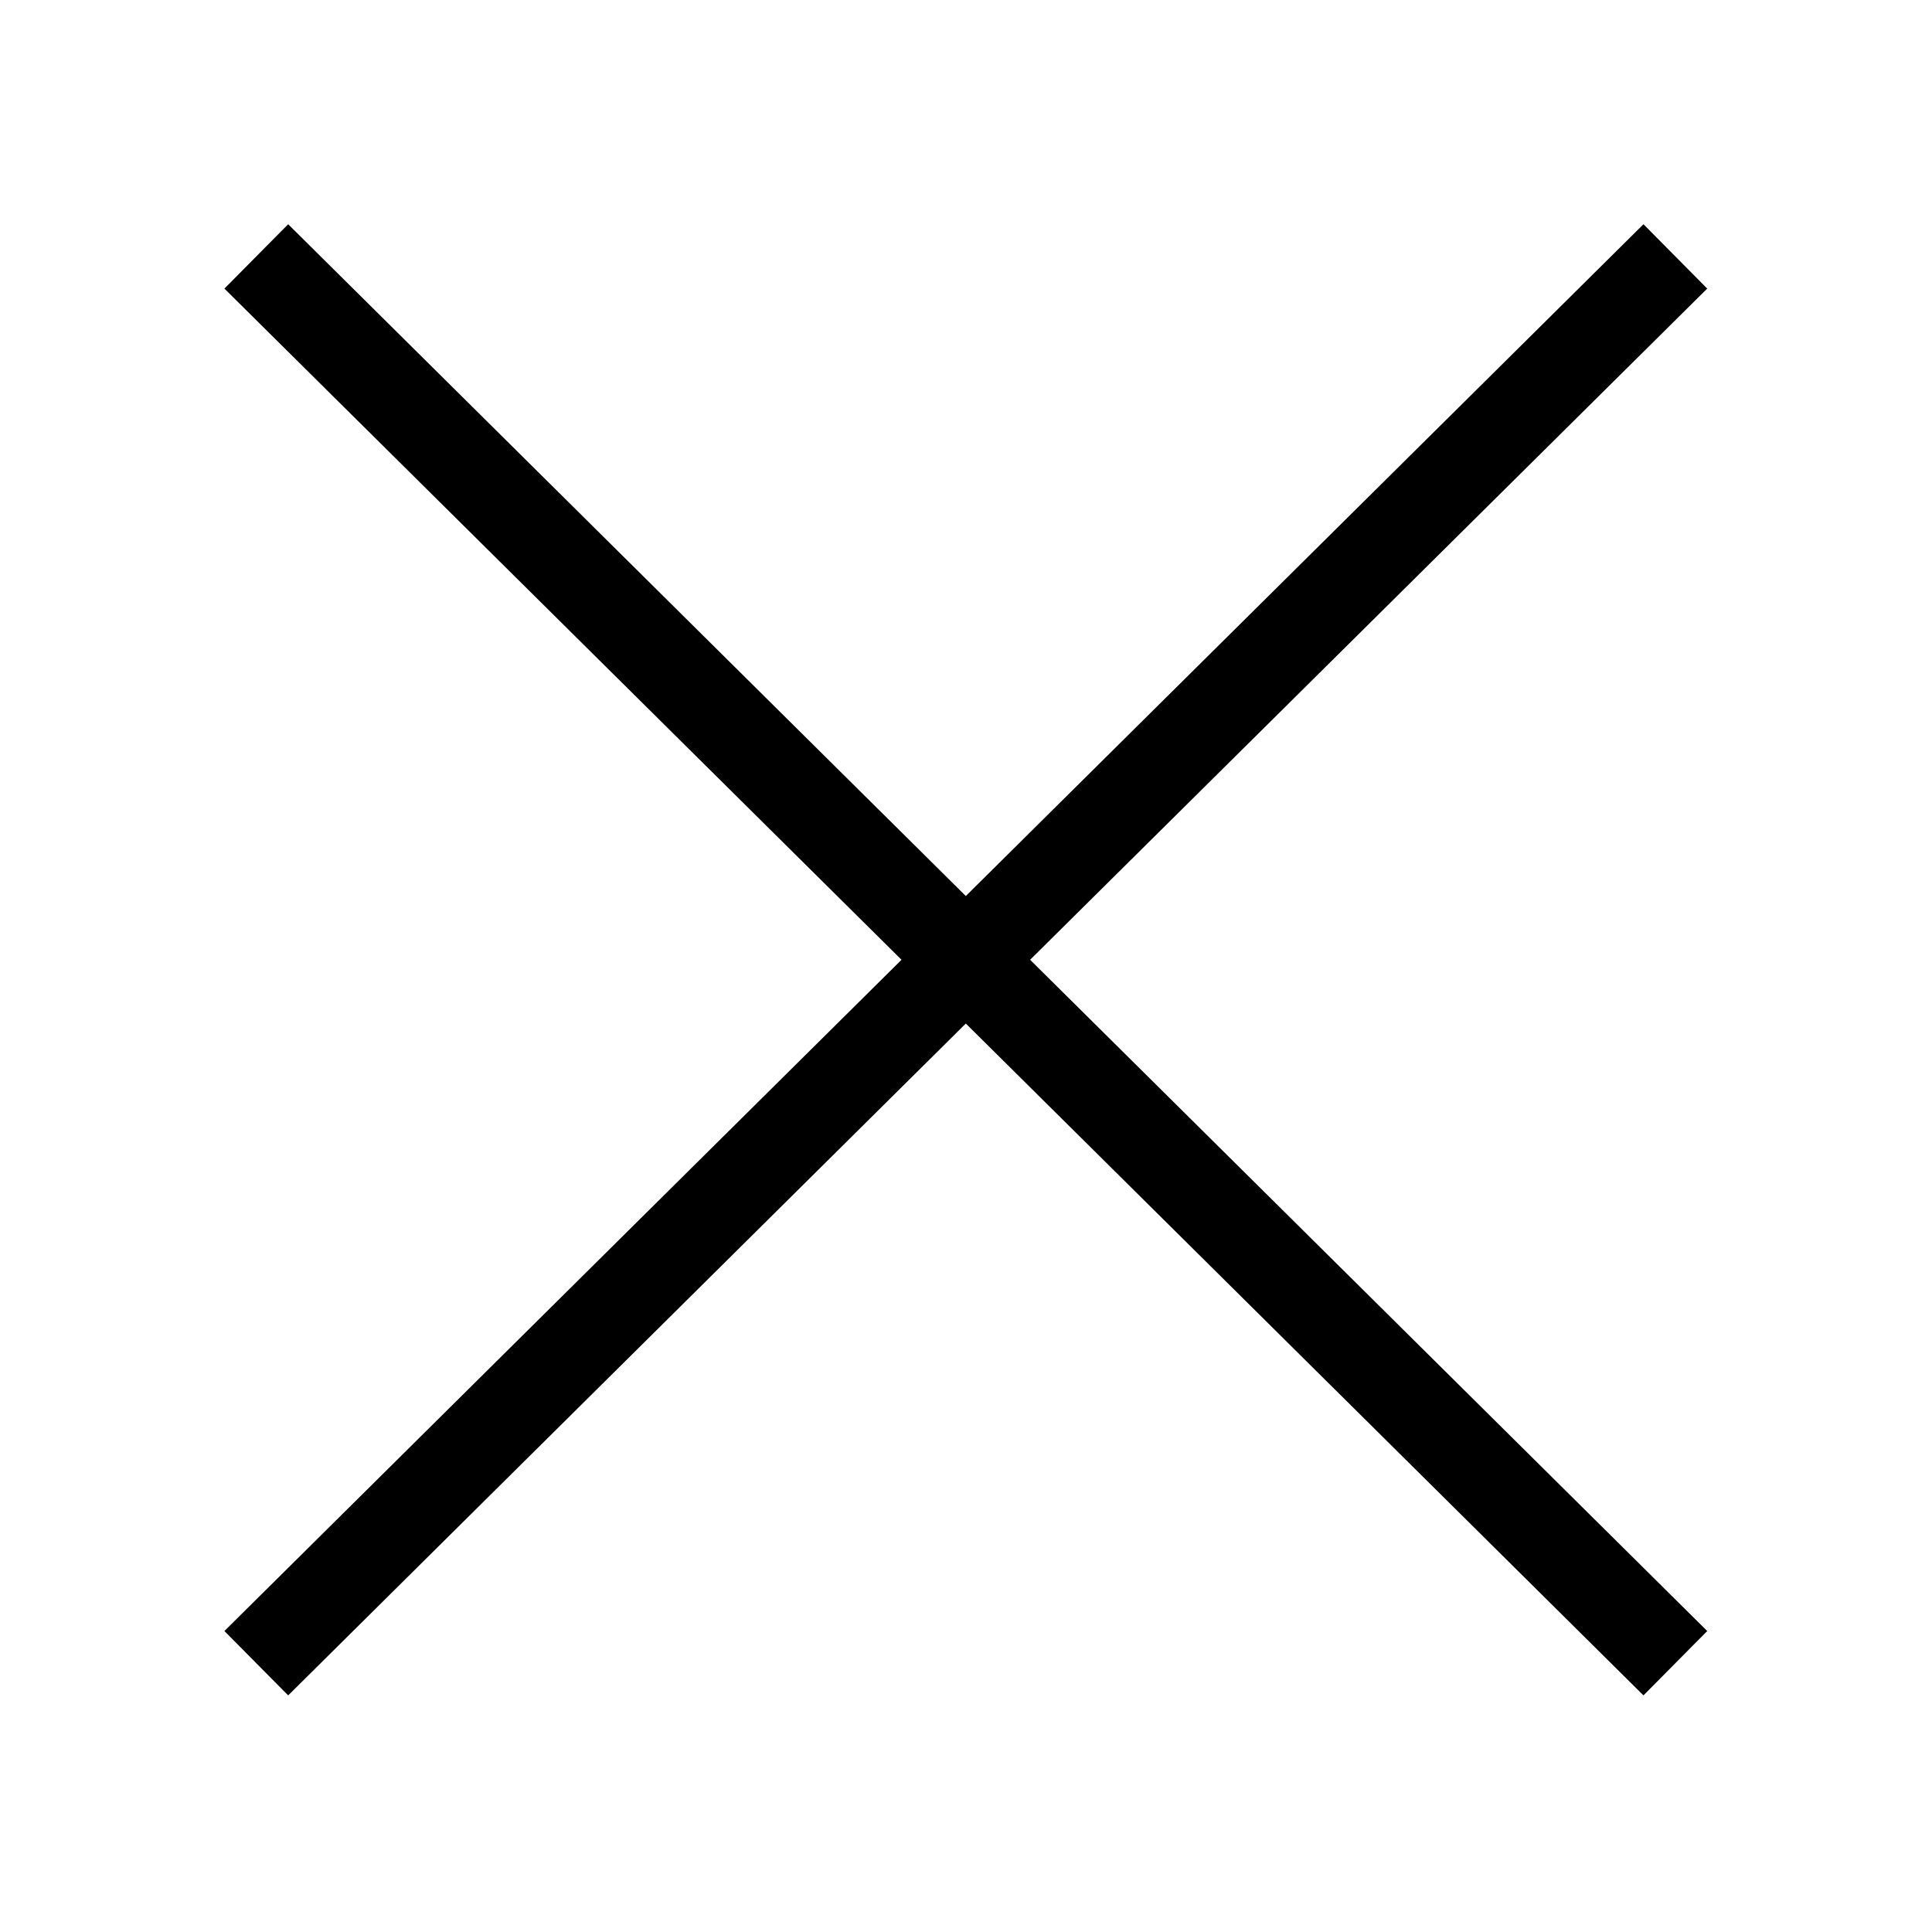 <svg xmlns="http://www.w3.org/2000/svg" width="32" height="32" fill="none"><path fill="#000" fill-rule="evenodd" d="M15.997 16.953 4.773 28.081l-1.056-1.066 11.215-11.118L3.717 4.78l1.056-1.066 11.224 11.127L27.221 3.714l1.056 1.066-11.215 11.117 11.215 11.118-1.056 1.066-11.224-11.128z" clip-rule="evenodd"/></svg>